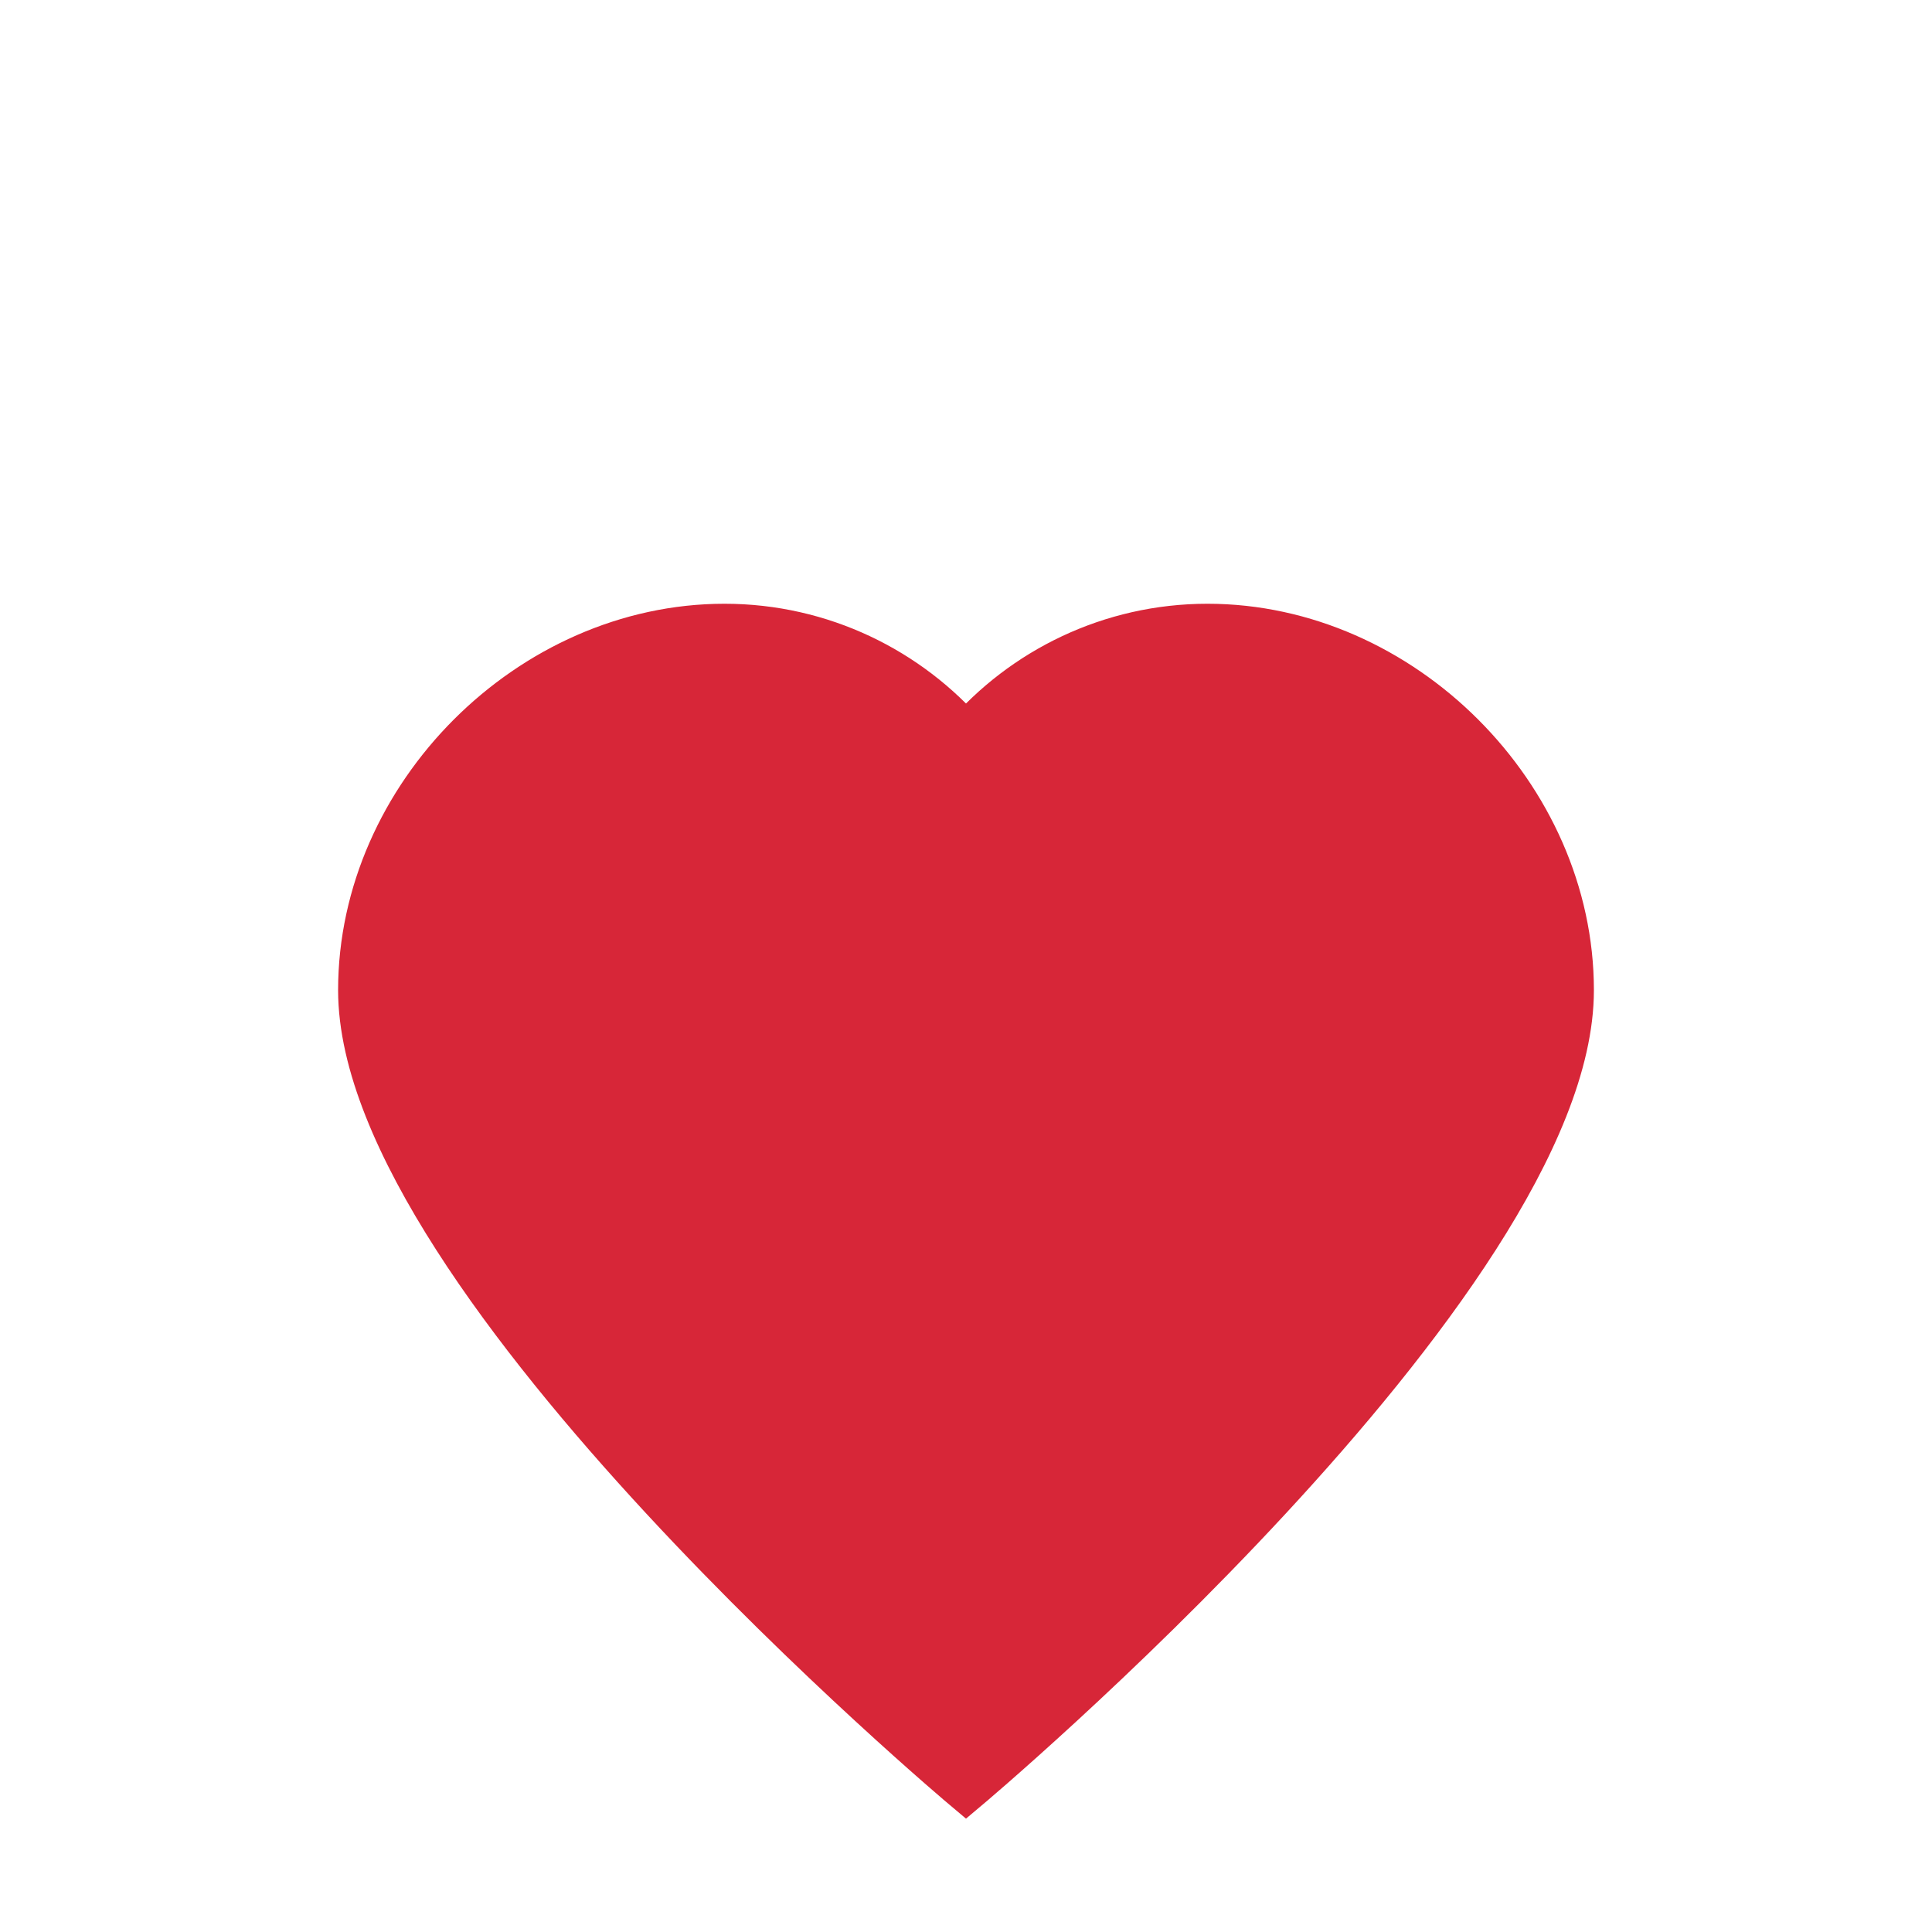 <svg
  width="32"
  height="32"
  viewBox="0 0 35 40"
  fill="none"
  xmlns="http://www.w3.org/2000/svg"
>
  <!-- Coração extraído exatamente do logotipo LoveHubbr -->
  <path
    d="M30 20.5C30 16.5 26.5 13 22.5 13C20.5 13 18.7 13.9 17.5 15.3C16.3 13.9 14.5 13 12.5 13C8.5 13 5 16.5 5 20.5C5 26.5 17.5 37 17.5 37S30 26.5 30 20.5Z"
    fill="#D72638"
    stroke="#D72638"
    strokeWidth="2"
    strokeLinecap="round"
    strokeLinejoin="round"
  />
</svg>
